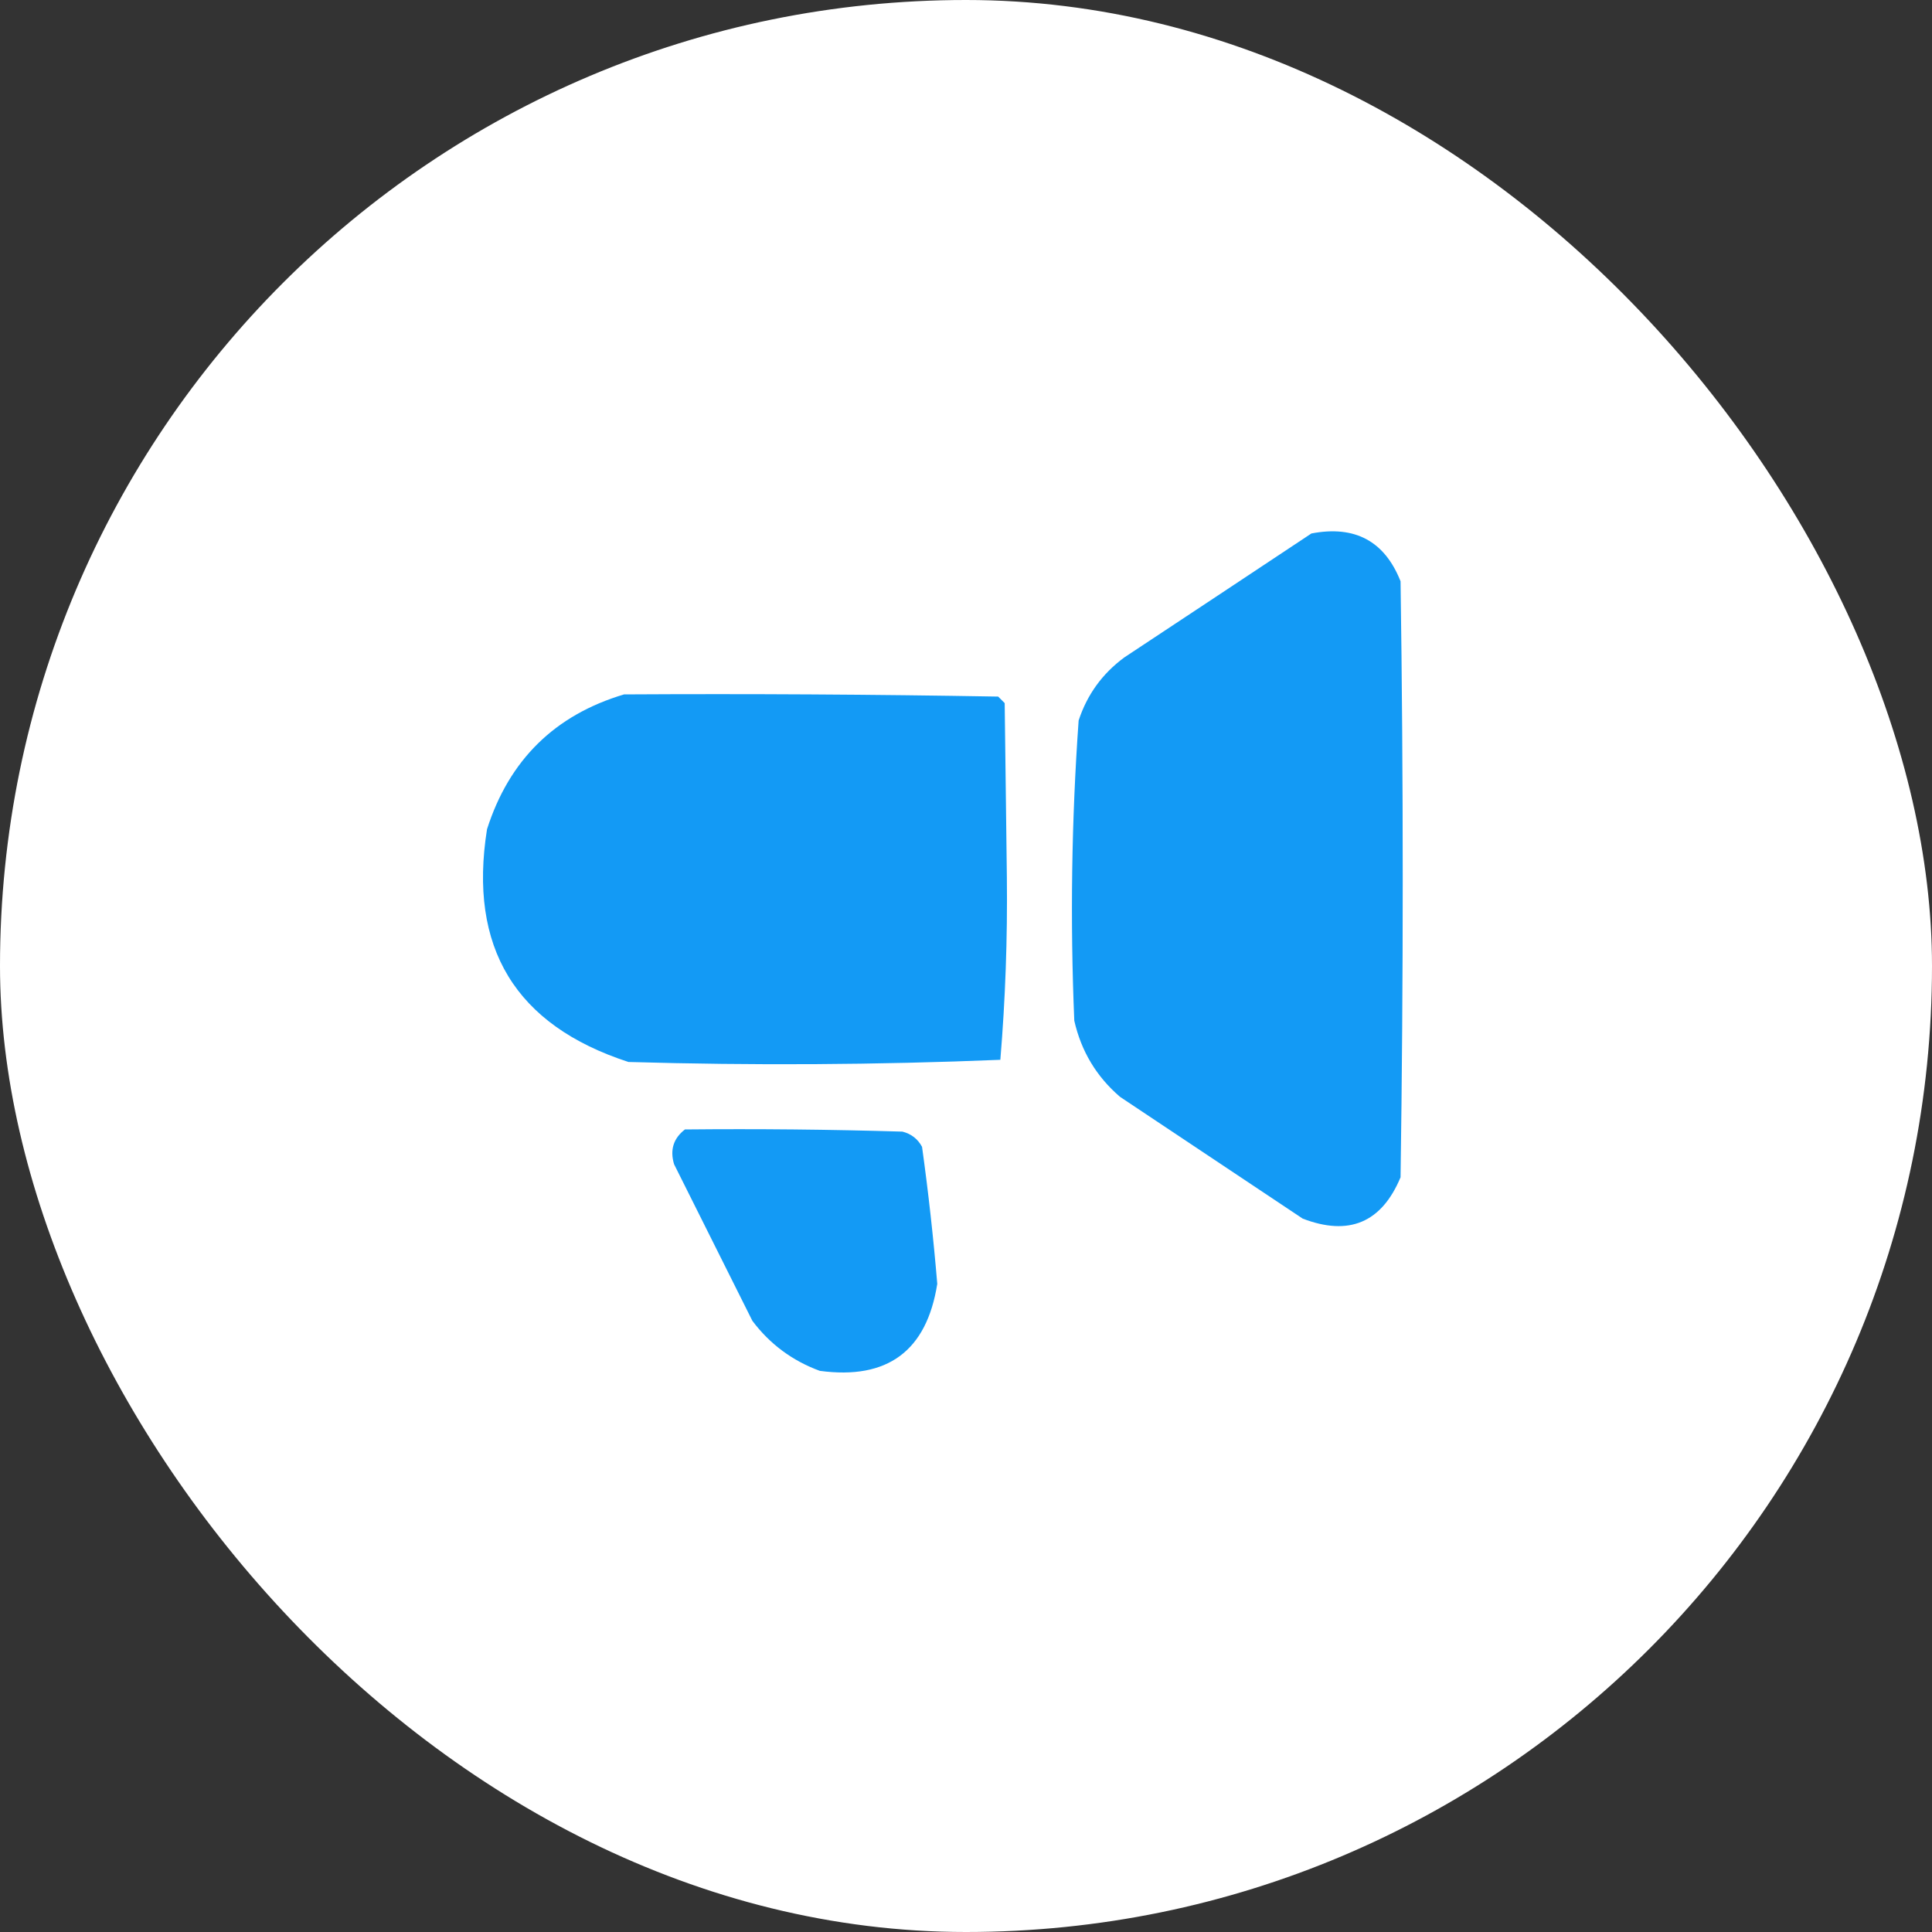 <?xml version="1.0" encoding="UTF-8"?> <svg xmlns="http://www.w3.org/2000/svg" width="40" height="40" viewBox="0 0 40 40" fill="none"><rect x="0" y="0" width="40" height="40" fill="#333333" stroke="none"/><rect width="40" height="40" rx="20" fill="white"></rect><path fill-rule="evenodd" clip-rule="evenodd" d="M27.151 11.045C28.051 10.872 28.667 11.202 28.997 12.035C29.057 16.148 29.057 20.261 28.997 24.374C28.605 25.313 27.929 25.598 26.971 25.23C25.71 24.389 24.449 23.549 23.188 22.708C22.7 22.289 22.385 21.763 22.242 21.132C22.155 19.055 22.185 16.983 22.332 14.917C22.508 14.381 22.823 13.946 23.278 13.611C24.575 12.754 25.866 11.898 27.151 11.045Z" fill="#139AF5"></path><path fill-rule="evenodd" clip-rule="evenodd" d="M12.92 14.377C15.502 14.362 18.084 14.377 20.666 14.422C20.711 14.467 20.756 14.512 20.801 14.557C20.816 15.758 20.831 16.959 20.846 18.16C20.86 19.428 20.815 20.689 20.711 21.942C18.151 22.047 15.584 22.062 13.011 21.987C10.669 21.225 9.694 19.619 10.083 17.169C10.541 15.735 11.487 14.804 12.92 14.377Z" fill="#139AF5"></path><path fill-rule="evenodd" clip-rule="evenodd" d="M14.181 23.384C15.682 23.369 17.183 23.384 18.684 23.429C18.866 23.475 19.001 23.58 19.09 23.744C19.221 24.687 19.326 25.632 19.405 26.581C19.185 27.971 18.375 28.571 16.973 28.382C16.404 28.173 15.938 27.827 15.577 27.346C15.037 26.266 14.496 25.185 13.956 24.104C13.867 23.809 13.942 23.569 14.181 23.384Z" fill="#139AF5"></path></svg> 
